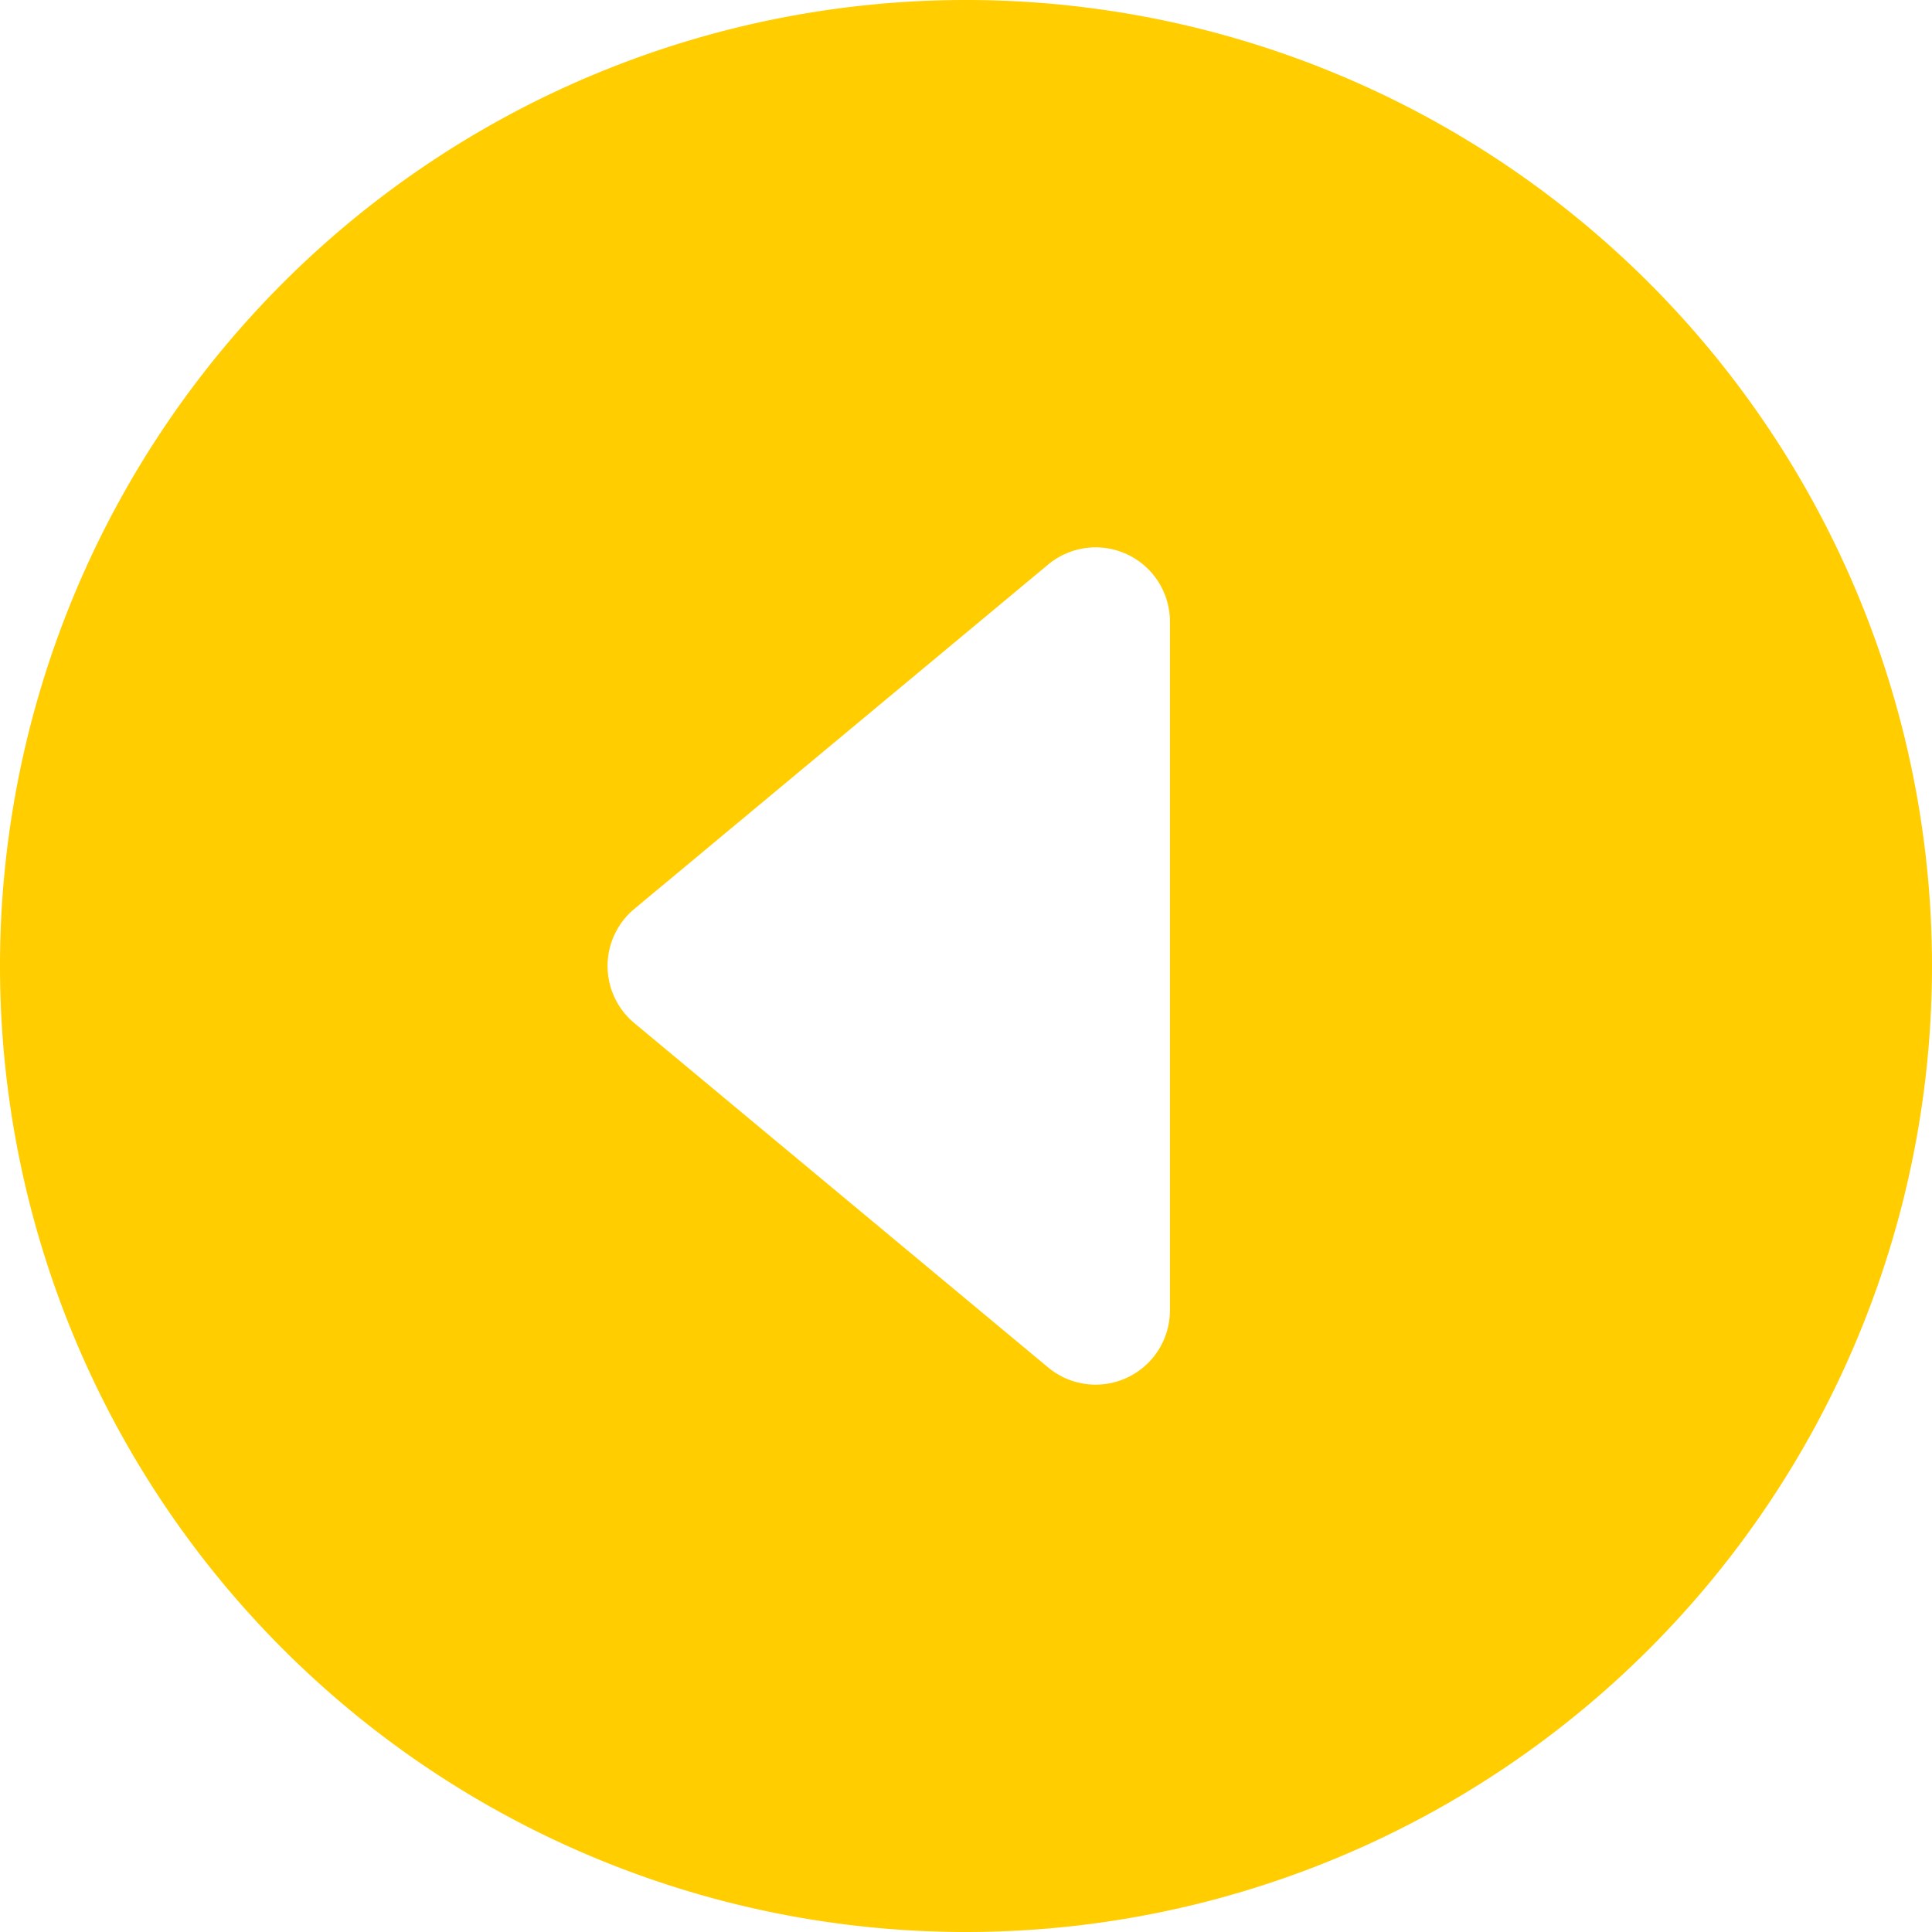 <svg xmlns="http://www.w3.org/2000/svg" width="18" height="18" viewBox="0 0 18 18">
  <path id="caret-forward-circle" d="M48,57a9,9,0,1,1,9,9A9,9,0,0,1,48,57Zm10.9,3.208V53.792a.692.692,0,0,0-1.135-.532l-3.855,3.208a.692.692,0,0,0,0,1.064l3.855,3.208a.692.692,0,0,0,1.135-.532Z" transform="translate(-48 -48)" fill="#ffcd00"/>
</svg>
